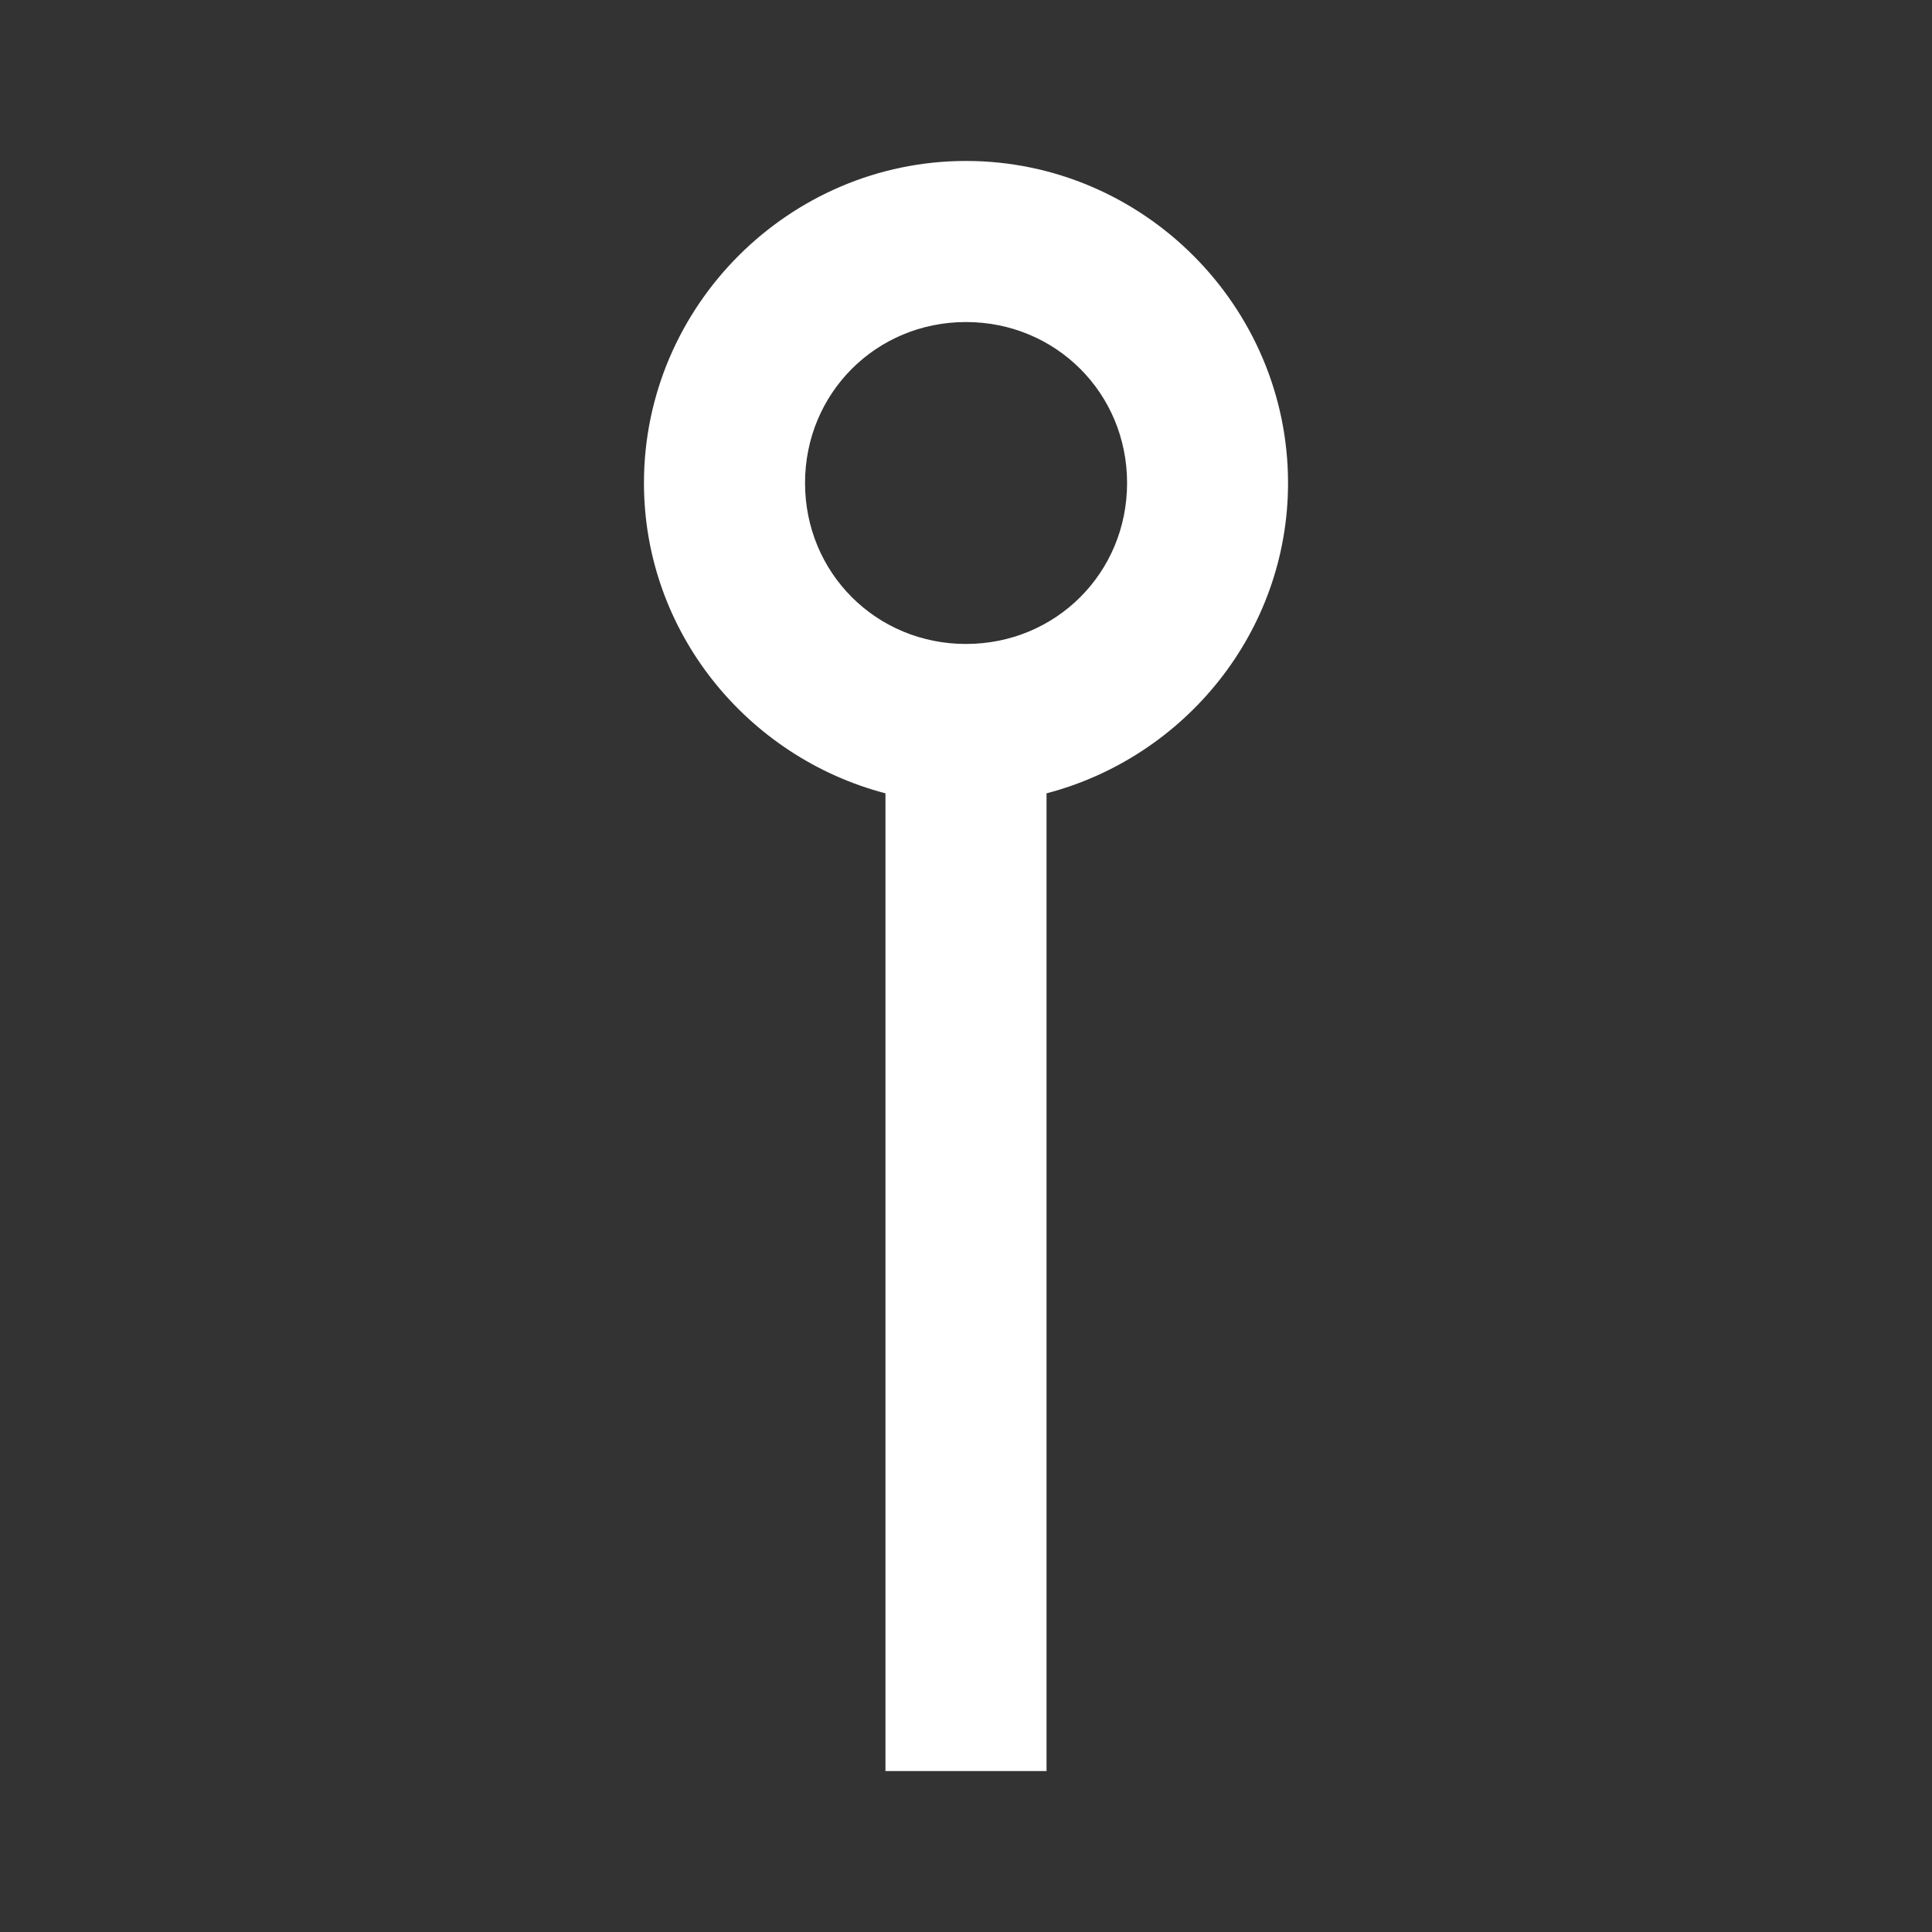 <?xml version="1.0" encoding="UTF-8"?> <svg xmlns="http://www.w3.org/2000/svg" width="16" height="16" viewBox="0 0 16 16" fill="none"><rect x="0" y="0" width="16" height="16" fill="#333333" stroke="none"/><path d="M8 1.333C6.535 1.333 5.333 2.535 5.333 4C5.333 5.234 6.19 6.271 7.333 6.57V14.667H8.667V6.57C9.811 6.271 10.667 5.234 10.667 4C10.667 2.535 9.465 1.333 8 1.333ZM8 2.667C8.744 2.667 9.334 3.256 9.334 4C9.334 4.744 8.744 5.333 8 5.333C7.256 5.333 6.667 4.744 6.667 4C6.667 3.256 7.256 2.667 8 2.667Z" fill="white"></path></svg> 